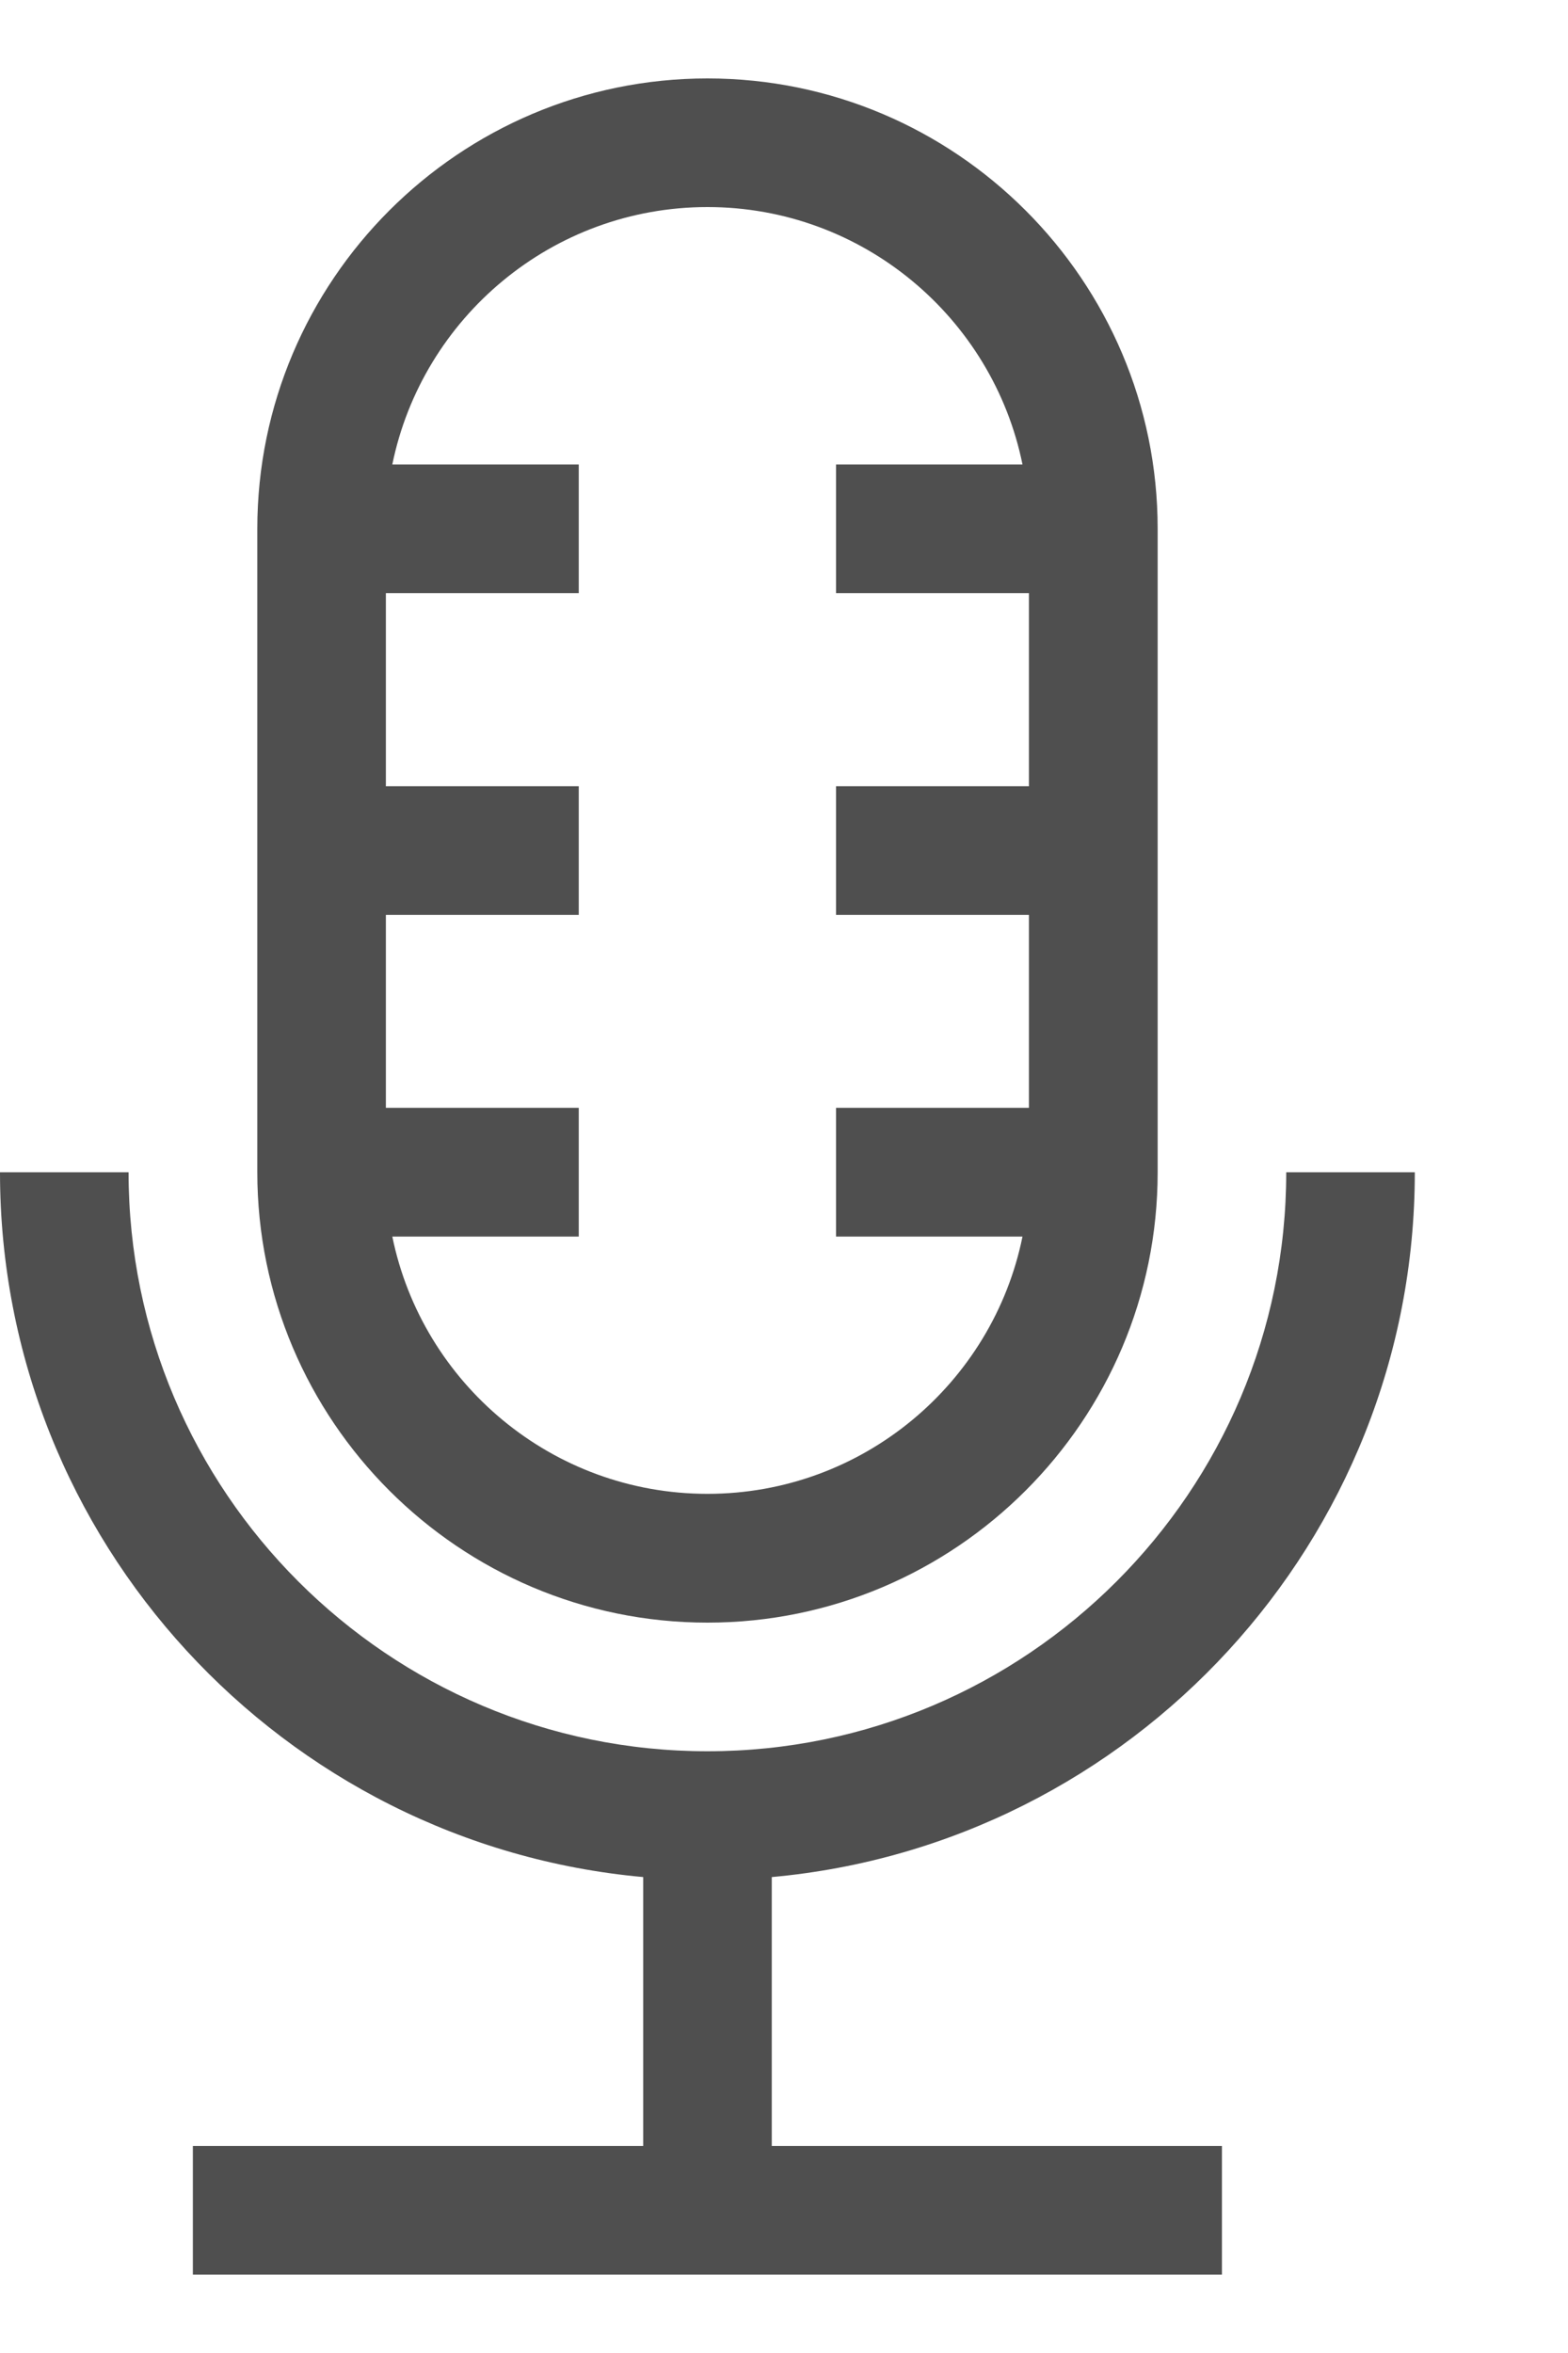 <svg width="10" height="15" viewBox="0 0 10 15" fill="none" xmlns="http://www.w3.org/2000/svg">
<path d="M9.023 7.473H8.203C8.203 9.508 6.547 11.164 4.512 11.164C2.476 11.164 0.82 9.508 0.82 7.473H0C0 9.822 1.805 11.758 4.102 11.966V13.68H1.23V14.5H7.793V13.68H4.922V11.966C7.218 11.758 9.023 9.822 9.023 7.473Z" fill="#4F4F4F"/>
<path d="M4.512 10.344C6.095 10.344 7.383 9.056 7.383 7.473V3.371C7.383 1.788 6.095 0.5 4.512 0.5C2.929 0.5 1.641 1.788 1.641 3.371V7.473C1.641 9.056 2.929 10.344 4.512 10.344ZM4.512 1.32C5.502 1.32 6.331 2.026 6.521 2.961H5.332V3.781H6.562V5.012H5.332V5.832H6.562V7.062H5.332V7.883H6.521C6.331 8.818 5.502 9.523 4.512 9.523C3.521 9.523 2.693 8.818 2.502 7.883H3.691V7.062H2.461V5.832H3.691V5.012H2.461V3.781H3.691V2.961H2.502C2.693 2.026 3.521 1.32 4.512 1.32Z" fill="#4F4F4F"/>
</svg>
